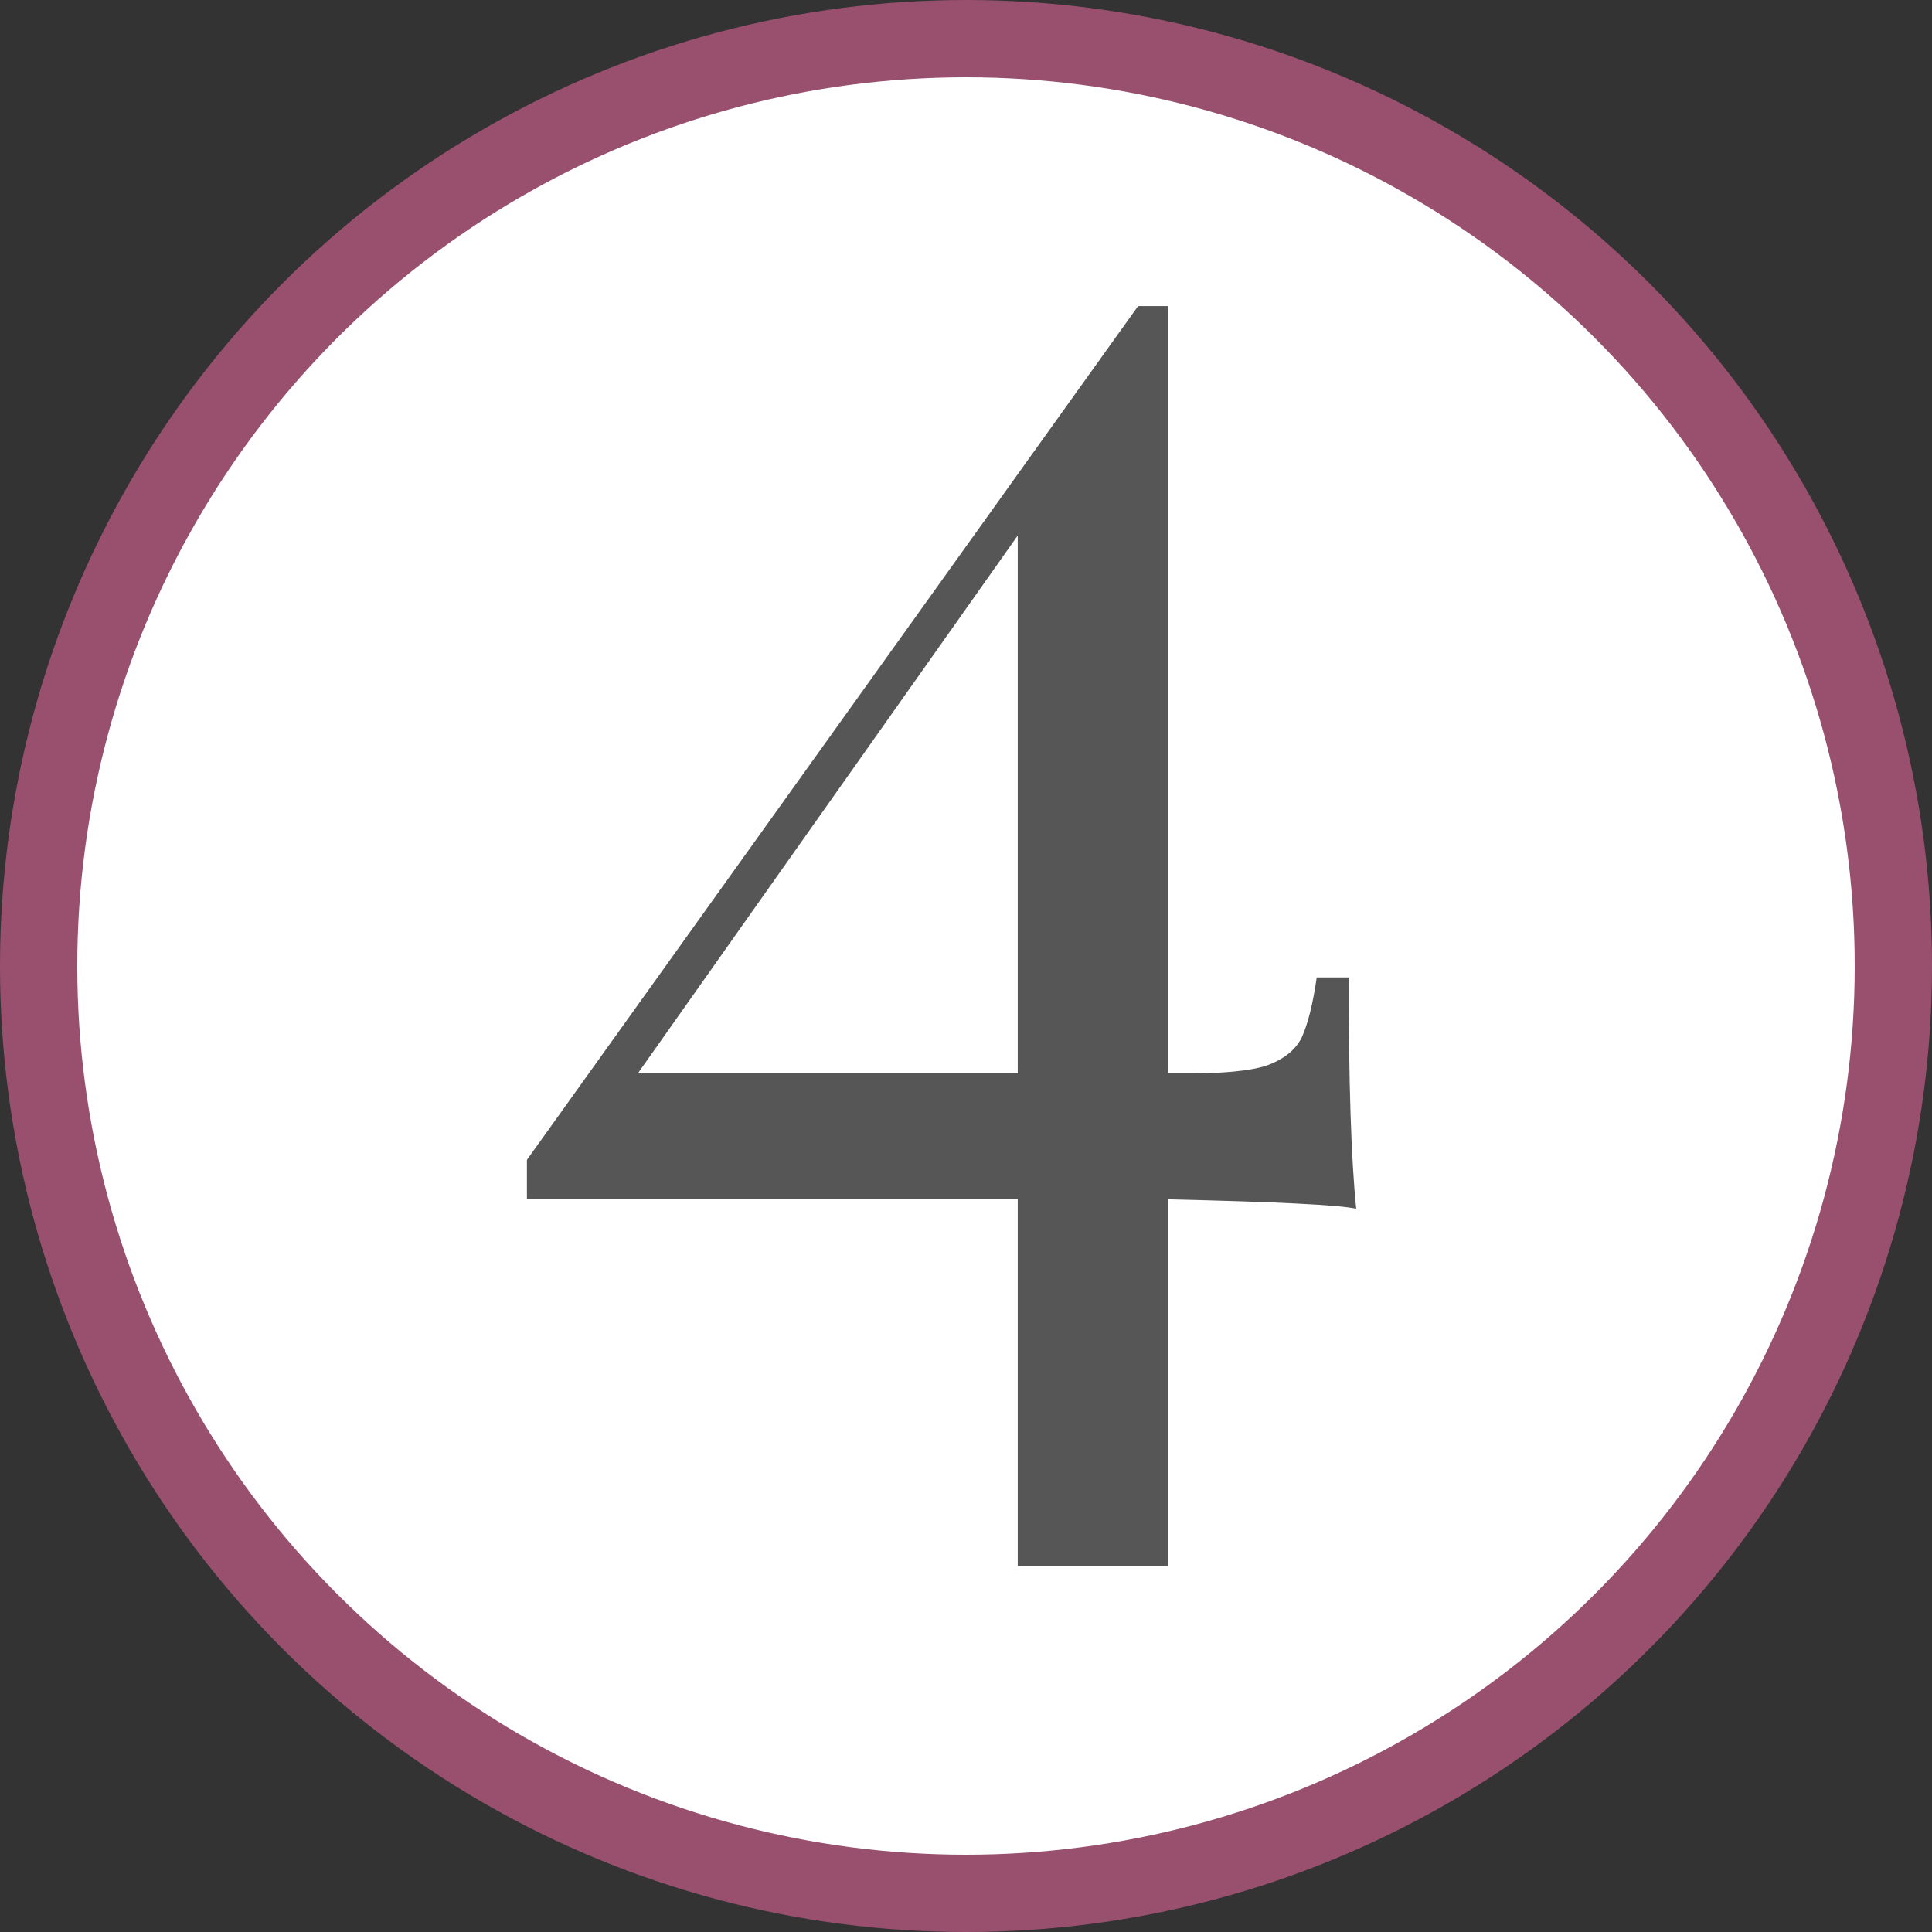 <svg xmlns="http://www.w3.org/2000/svg" width="150" height="150" fill="none"><rect width="100%" height="100%" fill="#333333" stroke="none"/><circle cx="75" cy="75" r="72" fill="#fff" stroke="#98506E" stroke-width="6"/><path fill="#565656" d="M105.296 93.846c-1.266-.292-6.132-.535-14.6-.73v28.47h-11.68v-28.47H40.91V90.05l47.45-66.284h2.336v59.568h1.752c2.628 0 4.574-.195 5.84-.584 1.362-.487 2.287-1.216 2.774-2.19.486-1.07.876-2.628 1.168-4.672h2.482c0 8.176.194 14.162.584 17.958Zm-26.28-10.512V41.578L49.524 83.334h29.492Z"/></svg>